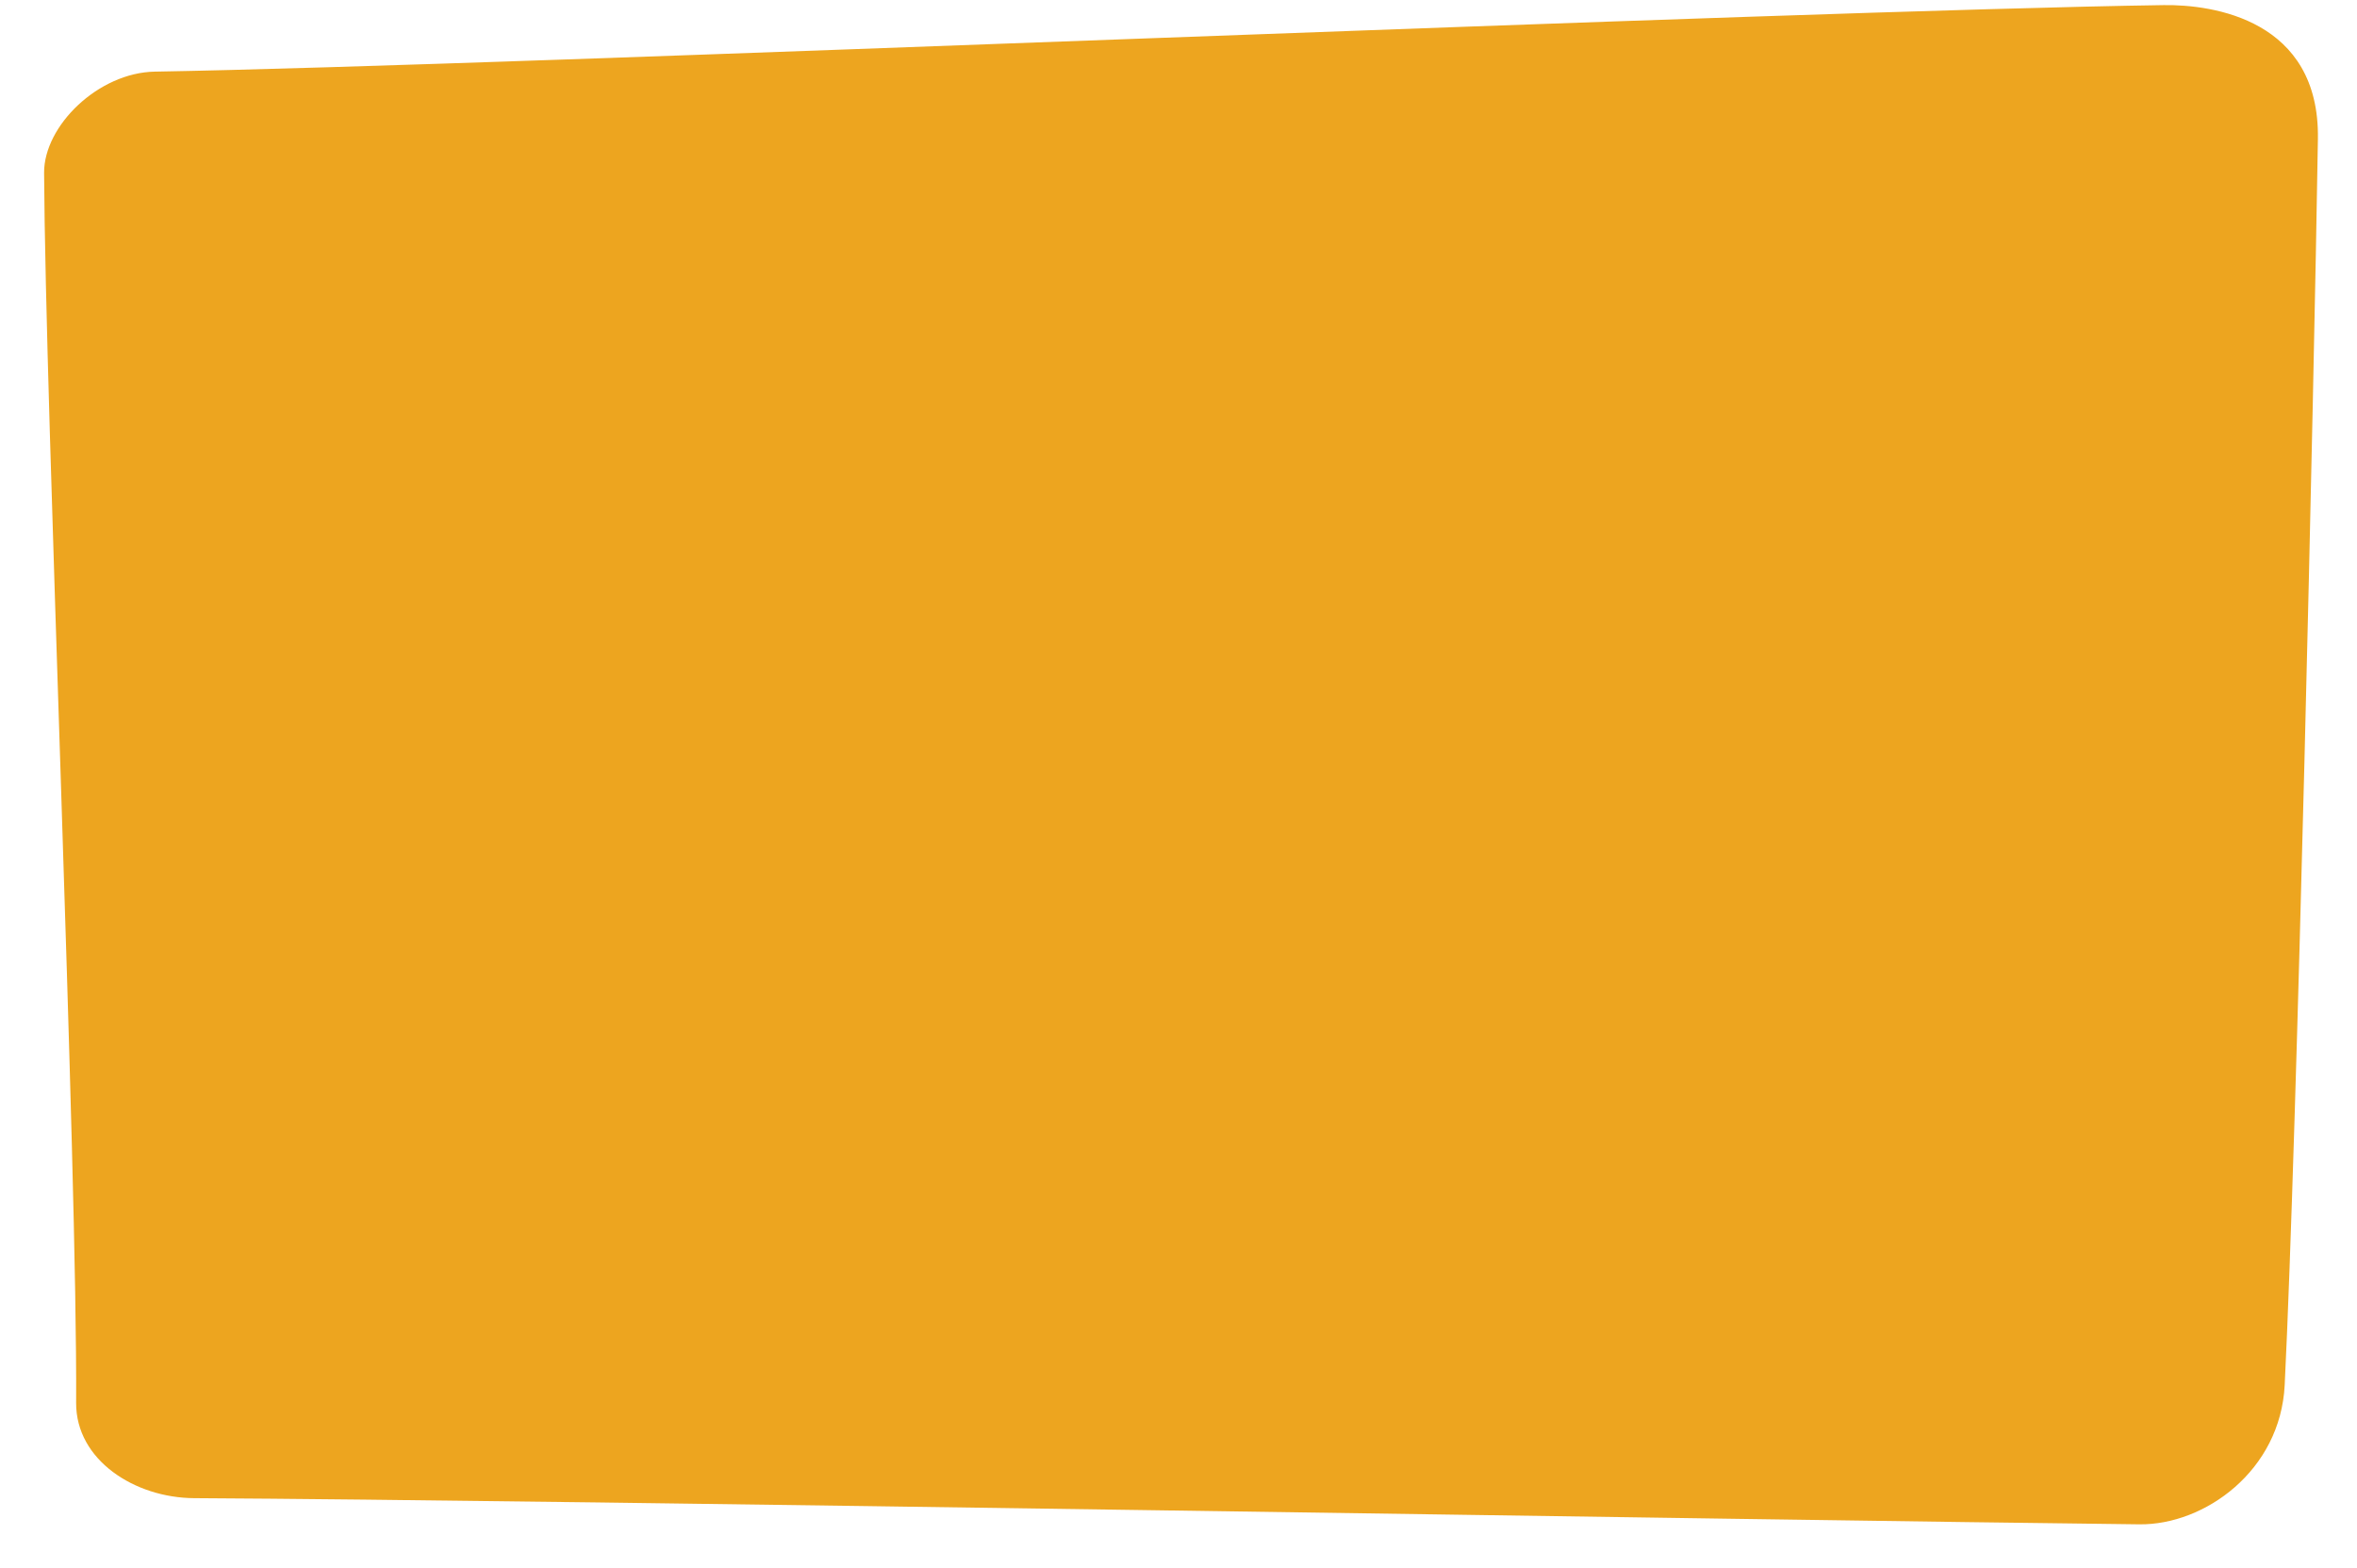 <svg width="100%" height="100%" viewBox="0 0 463 308" version="1.1" xmlns="http://www.w3.org/2000/svg" xmlns:xlink="http://www.w3.org/1999/xlink" xml:space="preserve" style="fill-rule:evenodd;clip-rule:evenodd;stroke-linecap:round;stroke-linejoin:round;stroke-miterlimit:1.5;">
    <g transform="matrix(1,0,0,1,-119.733,-531.916)">
        <path d="M157.867,826.185C146.209,826.126 134.624,818.706 134.688,807.454C134.951,761.503 128.633,612.034 128.395,565.868C128.347,556.611 139.068,546.174 150.159,545.985C219.227,544.814 473.234,533.949 544.762,532.92C554.424,532.781 575.422,535.781 575.054,559.2C574.285,608.116 570.938,755.164 568.528,803.978C567.699,820.782 552.808,831.47 540,831.326C468.307,830.521 227.792,826.539 157.867,826.185Z" style="fill:rgb(237,165,31);"></path>
        <g transform="matrix(0.511,0,0,0.54,65.485,365.525)">
            <circle cx="121.014" cy="781.35" r="12.877" style="fill:rgb(237,165,31);fill-opacity:0;stroke:black;stroke-opacity:0;stroke-width:3.81px;"></circle>
        </g>
        <g transform="matrix(0.511,0,0,0.54,113.614,118.115)">
            <circle cx="121.014" cy="781.35" r="12.877" style="fill:rgb(237,165,31);fill-opacity:0;stroke:black;stroke-opacity:0;stroke-width:3.81px;"></circle>
        </g>
        <g transform="matrix(0.511,0,0,0.54,513.231,341.121)">
            <circle cx="121.014" cy="781.35" r="12.877" style="fill:rgb(237,165,31);fill-opacity:0;stroke:black;stroke-opacity:0;stroke-width:3.81px;"></circle>
        </g>
        <g transform="matrix(0.511,0,0,0.54,107.035,409.576)">
            <circle cx="121.014" cy="781.35" r="12.877" style="fill:rgb(237,165,31);fill-opacity:0;stroke:black;stroke-opacity:0;stroke-width:3.81px;"></circle>
        </g>
    </g>
</svg>
